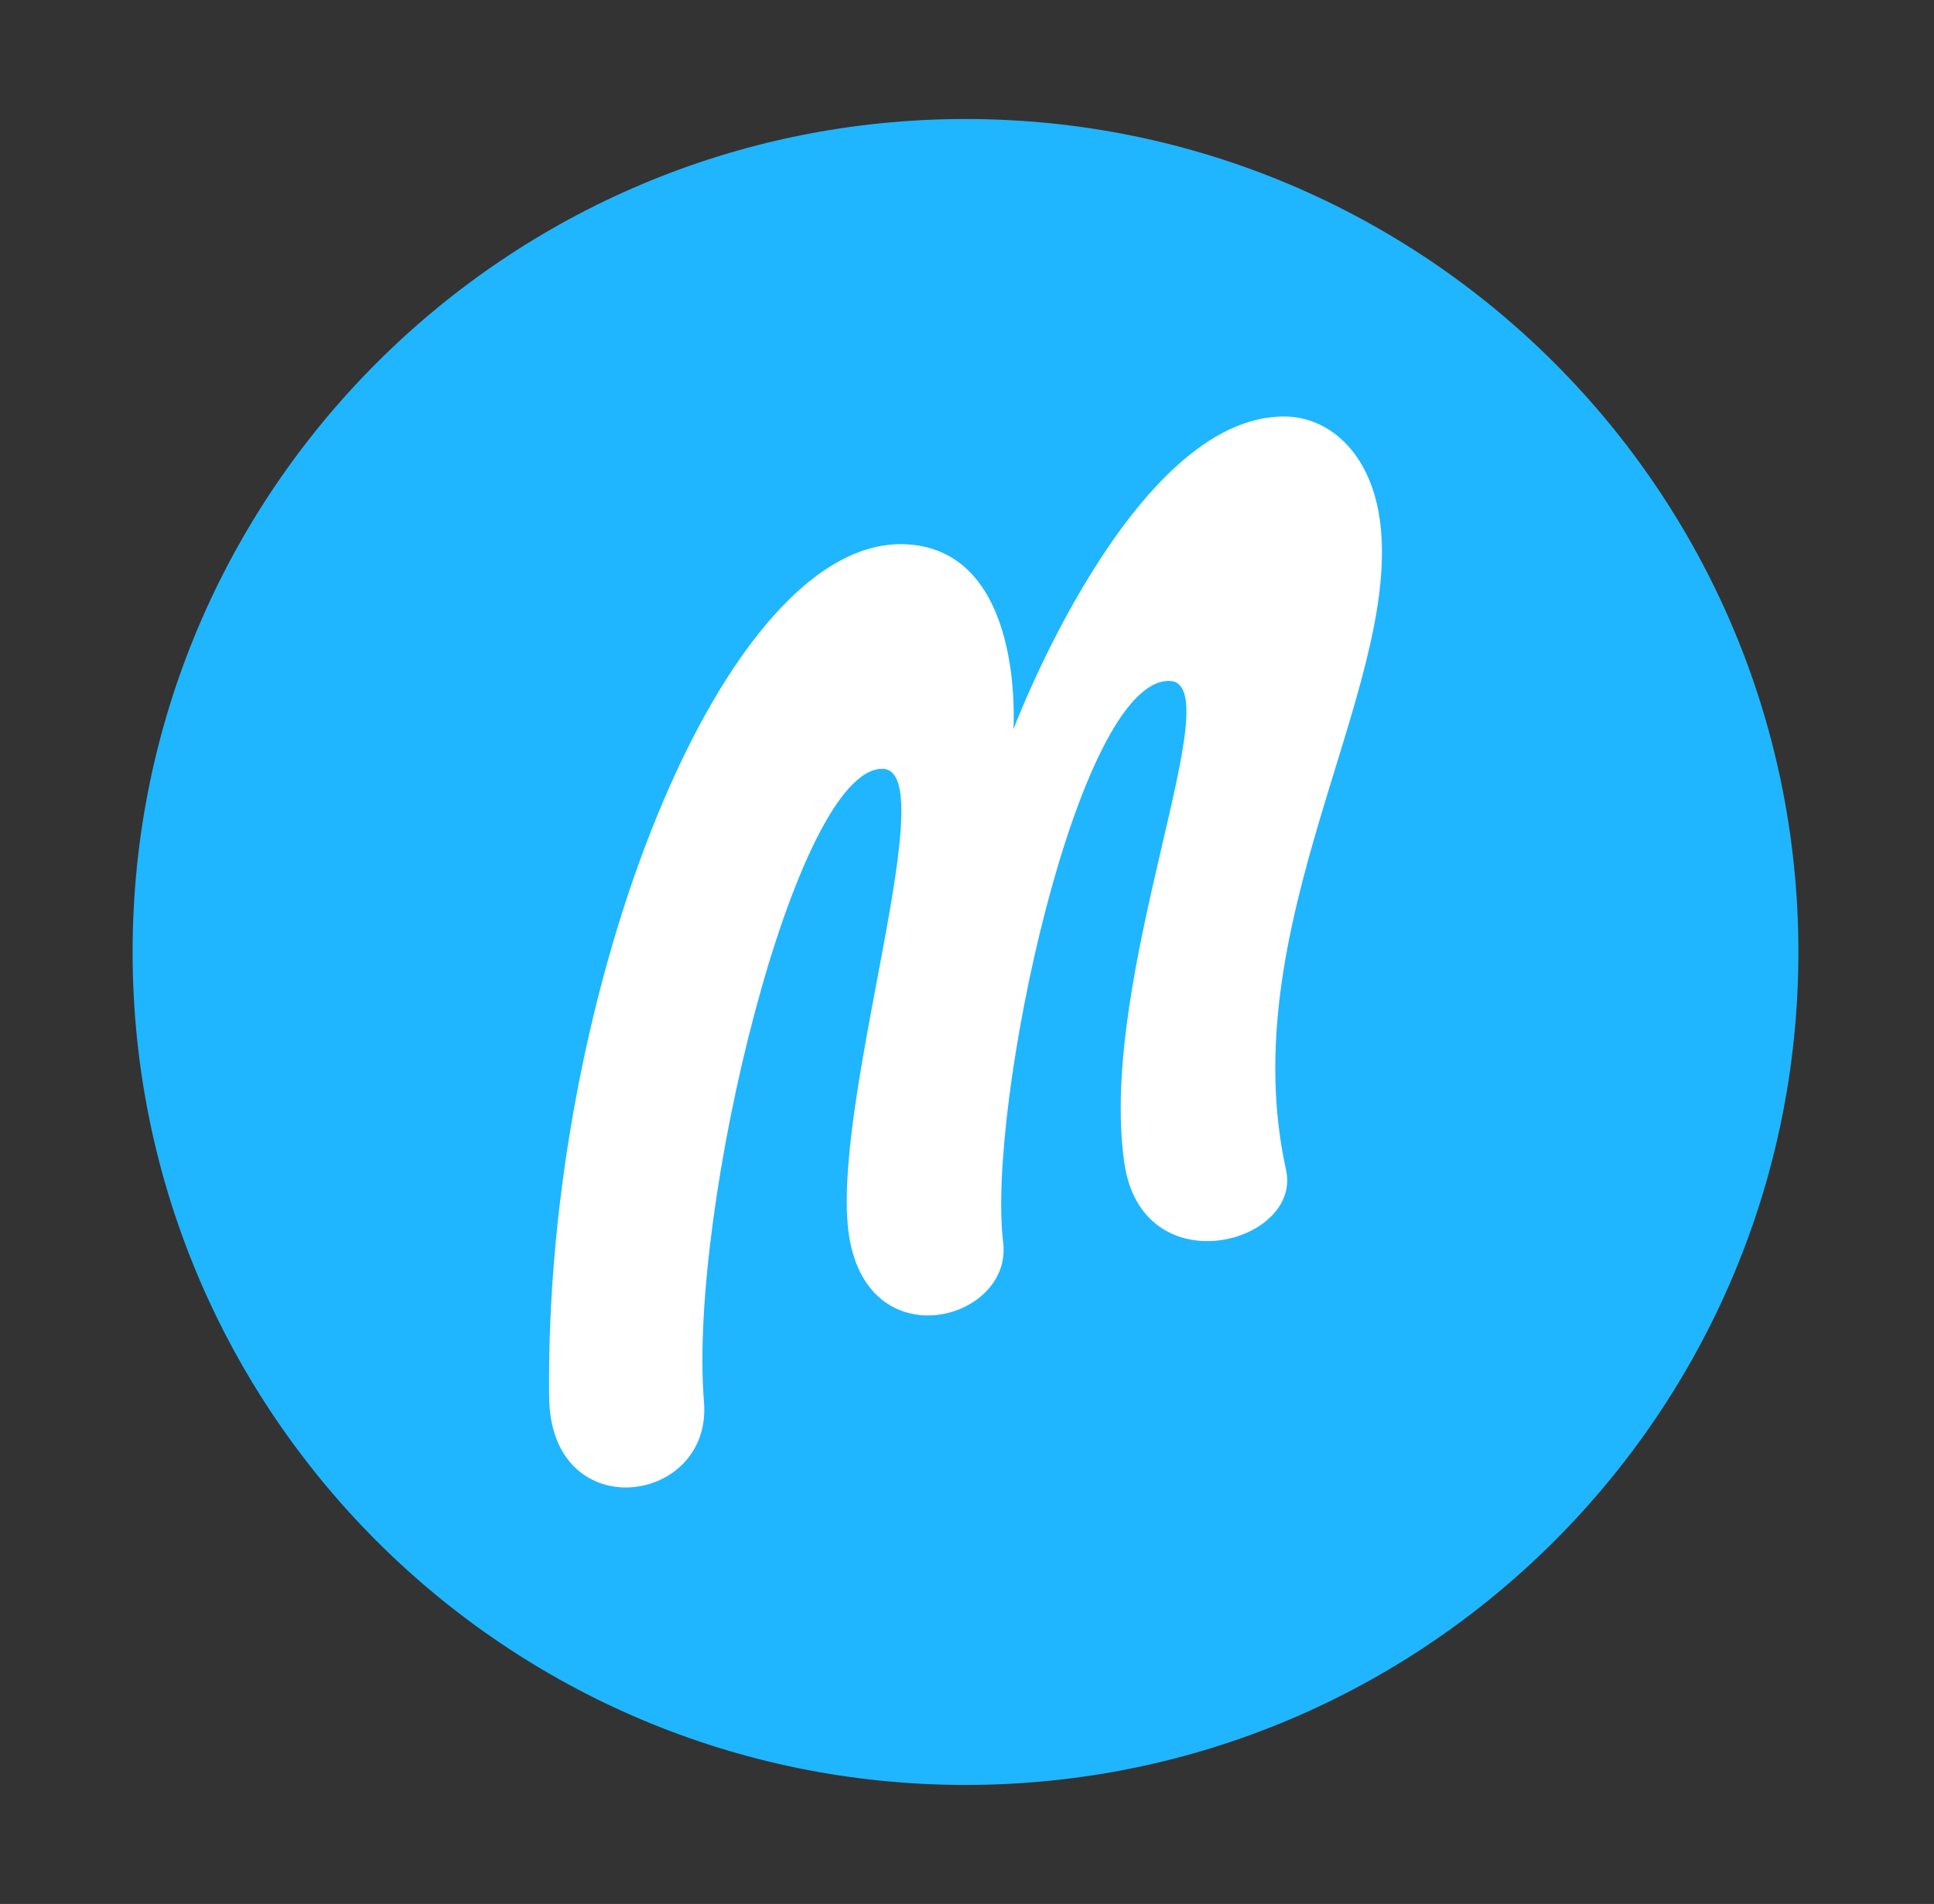 <svg width="64" height="63" viewBox="0 0 64 63" fill="none" xmlns="http://www.w3.org/2000/svg">
<rect x="0" y="0" width="64" height="63" fill="#333333" stroke="none"/>
<path fill-rule="evenodd" clip-rule="evenodd" d="M31.951 59.062C47.173 59.062 59.513 46.722 59.513 31.5C59.513 16.278 47.173 3.938 31.951 3.938C16.728 3.938 4.388 16.278 4.388 31.5C4.388 46.722 16.728 59.062 31.951 59.062Z" fill="#1FB6FF"/>
<path fill-rule="evenodd" clip-rule="evenodd" d="M29.204 25.439C31.222 25.46 27.669 35.937 28.05 40.492C28.435 45.087 33.519 43.764 33.197 41.119C32.648 36.622 35.643 22.53 38.681 22.53C40.813 22.53 36.32 32.245 37.204 38.465C37.789 42.581 43.098 41.153 42.558 38.713C40.774 30.637 46.303 22.875 45.683 17.376C45.412 14.97 43.965 13.793 42.518 13.781C37.45 13.742 33.535 24.135 33.535 24.135C33.535 24.135 33.943 18.228 30.004 18.011C23.974 17.679 18.004 32.771 18.173 46.247C18.227 50.547 23.578 49.814 23.296 46.387C22.773 40.012 26.327 25.408 29.204 25.439Z" fill="white"/>
</svg>
